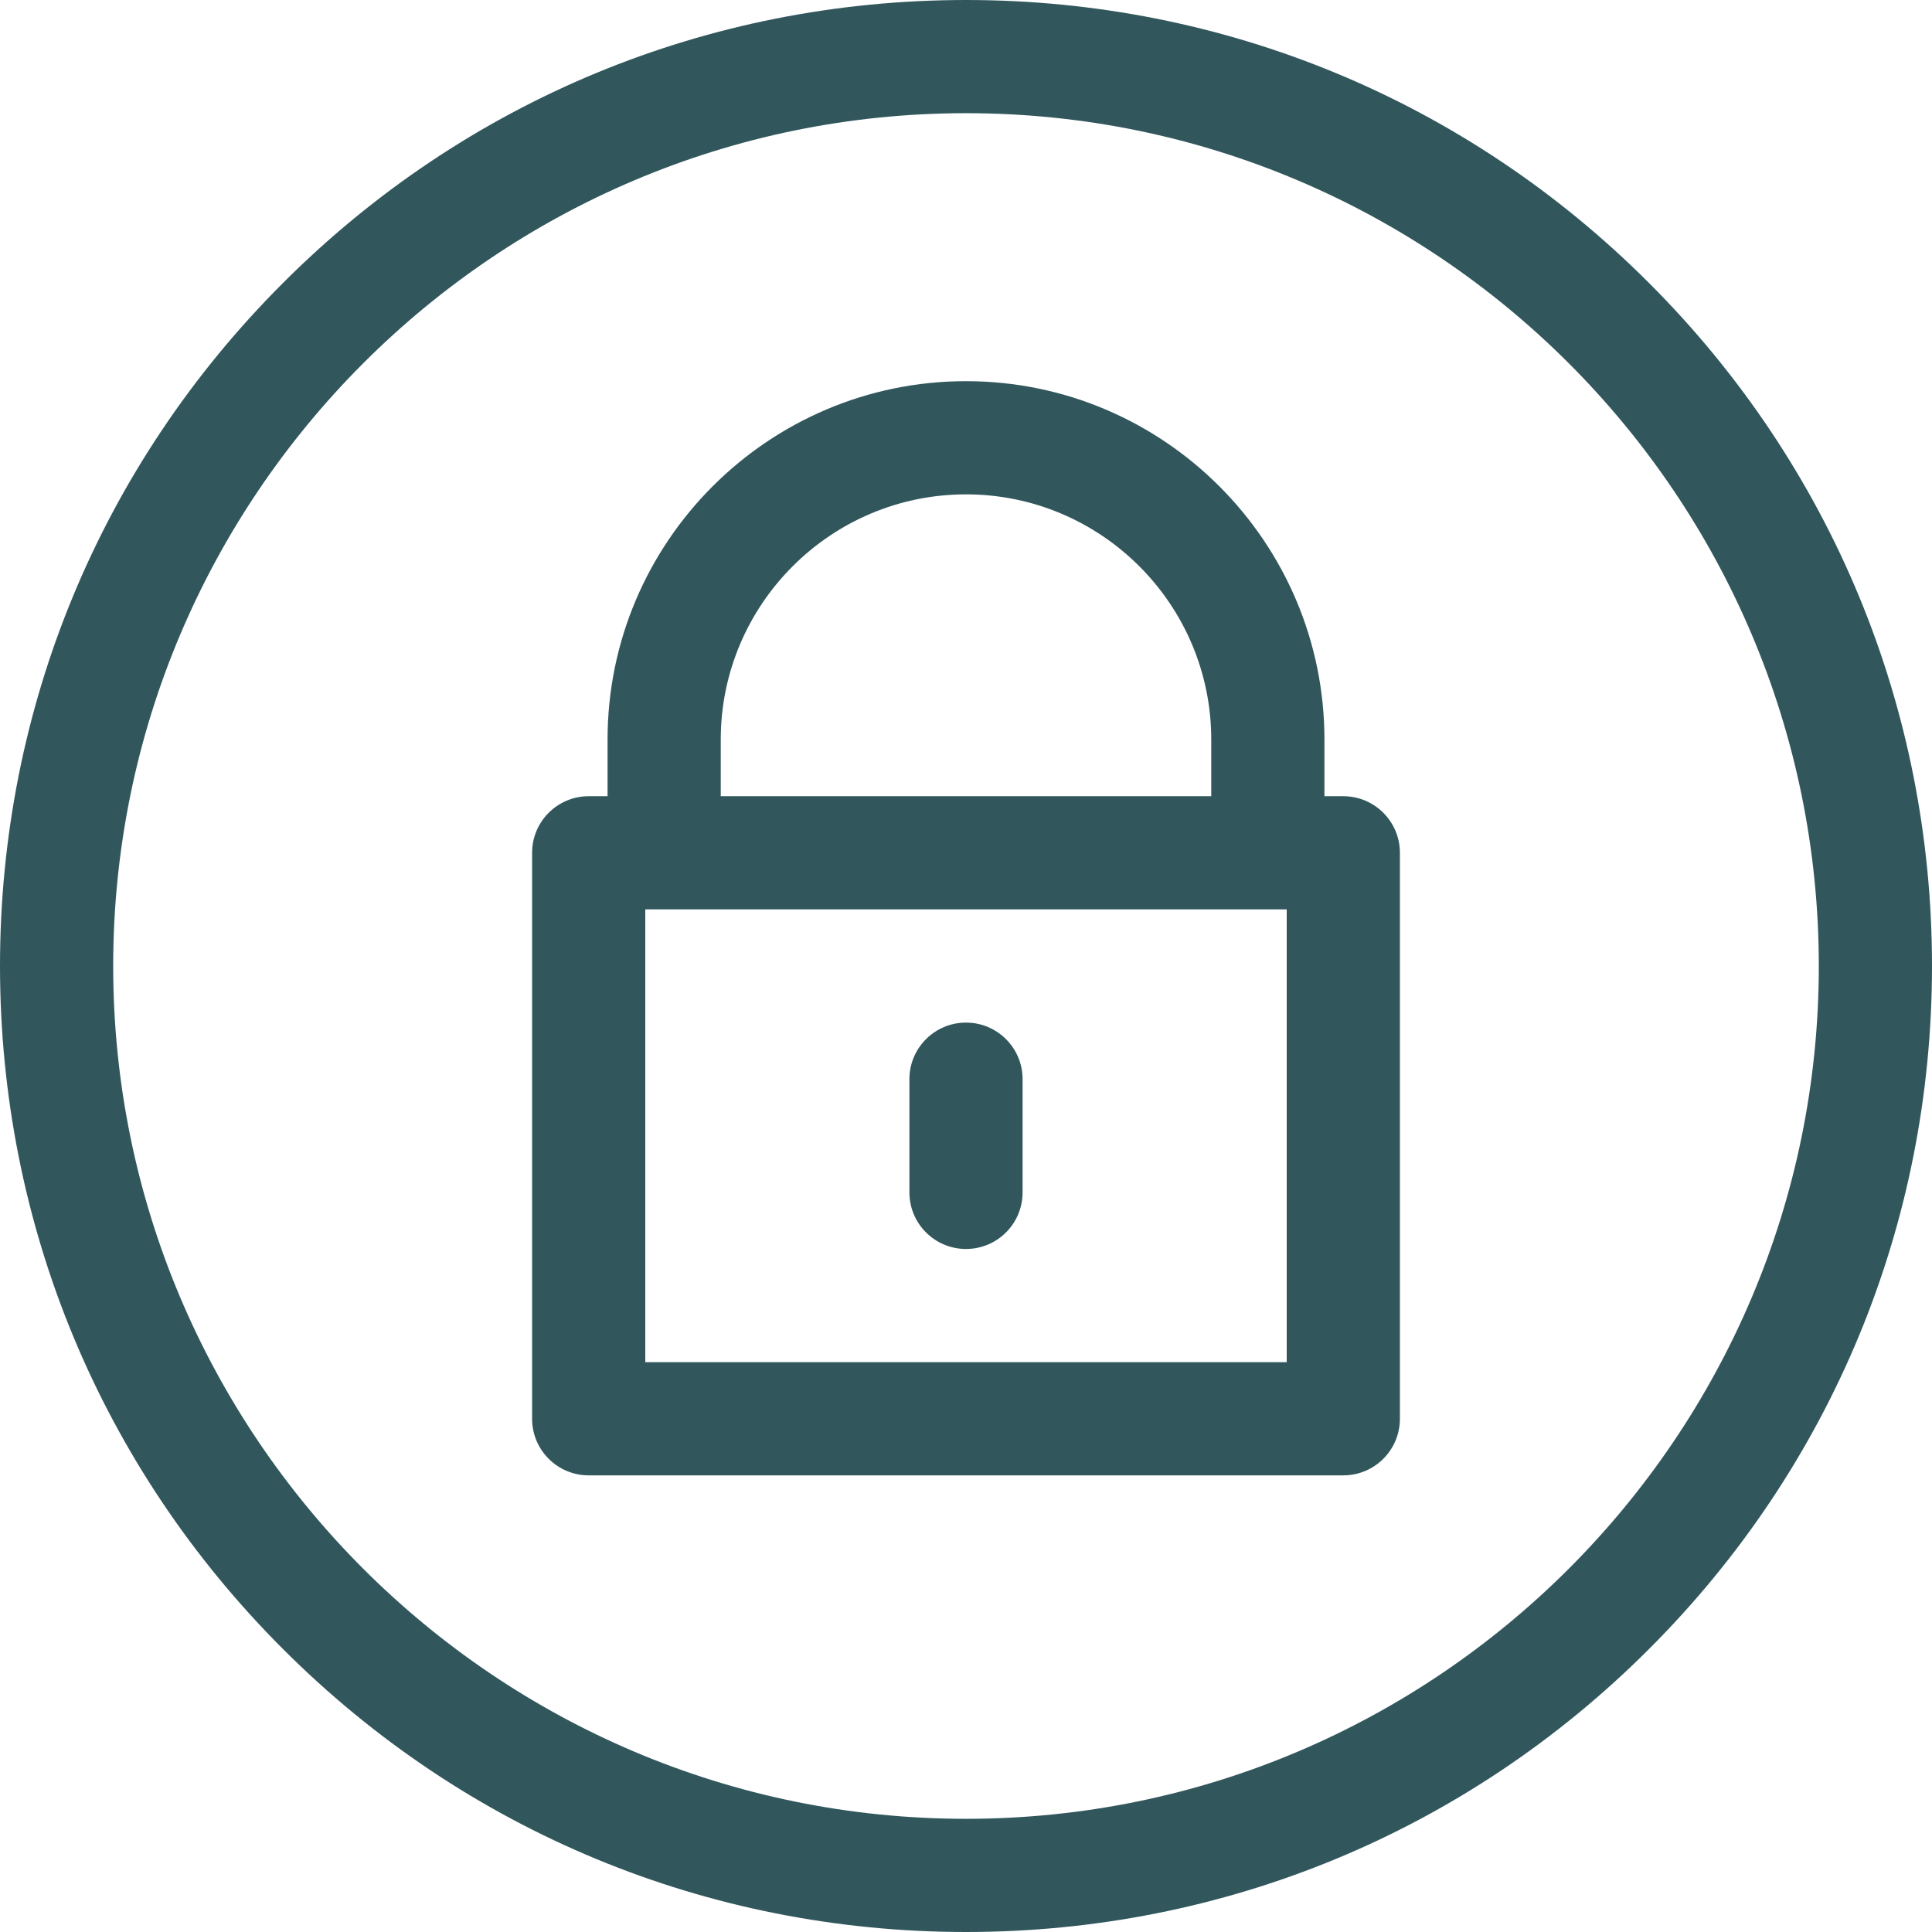 <svg width="17" height="17" viewBox="0 0 17 17" fill="none" xmlns="http://www.w3.org/2000/svg">
<path d="M14.51 2.49C12.905 0.884 10.77 0 8.5 0C6.23 0 4.095 0.884 2.49 2.49C0.884 4.095 0 6.23 0 8.5C0 10.77 0.884 12.905 2.49 14.51C4.095 16.116 6.23 17 8.5 17C10.77 17 12.905 16.116 14.51 14.51C16.116 12.905 17 10.77 17 8.5C17 6.23 16.116 4.095 14.51 2.49V2.49ZM8.5 16.004C4.362 16.004 0.996 12.638 0.996 8.5C0.996 4.362 4.362 0.996 8.5 0.996C12.638 0.996 16.004 4.362 16.004 8.5C16.004 12.638 12.638 16.004 8.5 16.004V16.004Z" fill="#31575d"/>
<path d="M8.5 8.998C8.225 8.998 8.002 9.221 8.002 9.496V10.492C8.002 10.767 8.225 10.99 8.5 10.99C8.775 10.99 8.998 10.767 8.998 10.492V9.496C8.998 9.221 8.775 8.998 8.5 8.998Z" fill="#31575d"/>
<path d="M11.82 7.006H11.654V6.508C11.654 4.769 10.239 3.354 8.5 3.354C6.761 3.354 5.346 4.769 5.346 6.508V7.006H5.18C4.905 7.006 4.682 7.229 4.682 7.504V12.484C4.682 12.759 4.905 12.982 5.18 12.982H11.82C12.095 12.982 12.318 12.759 12.318 12.484V7.504C12.318 7.229 12.095 7.006 11.82 7.006ZM6.342 6.508C6.342 5.318 7.31 4.35 8.5 4.35C9.69 4.35 10.658 5.318 10.658 6.508V7.006H6.342V6.508ZM11.322 11.986H5.678V8.002H11.322V11.986Z" fill="#31575d"/>
</svg>
